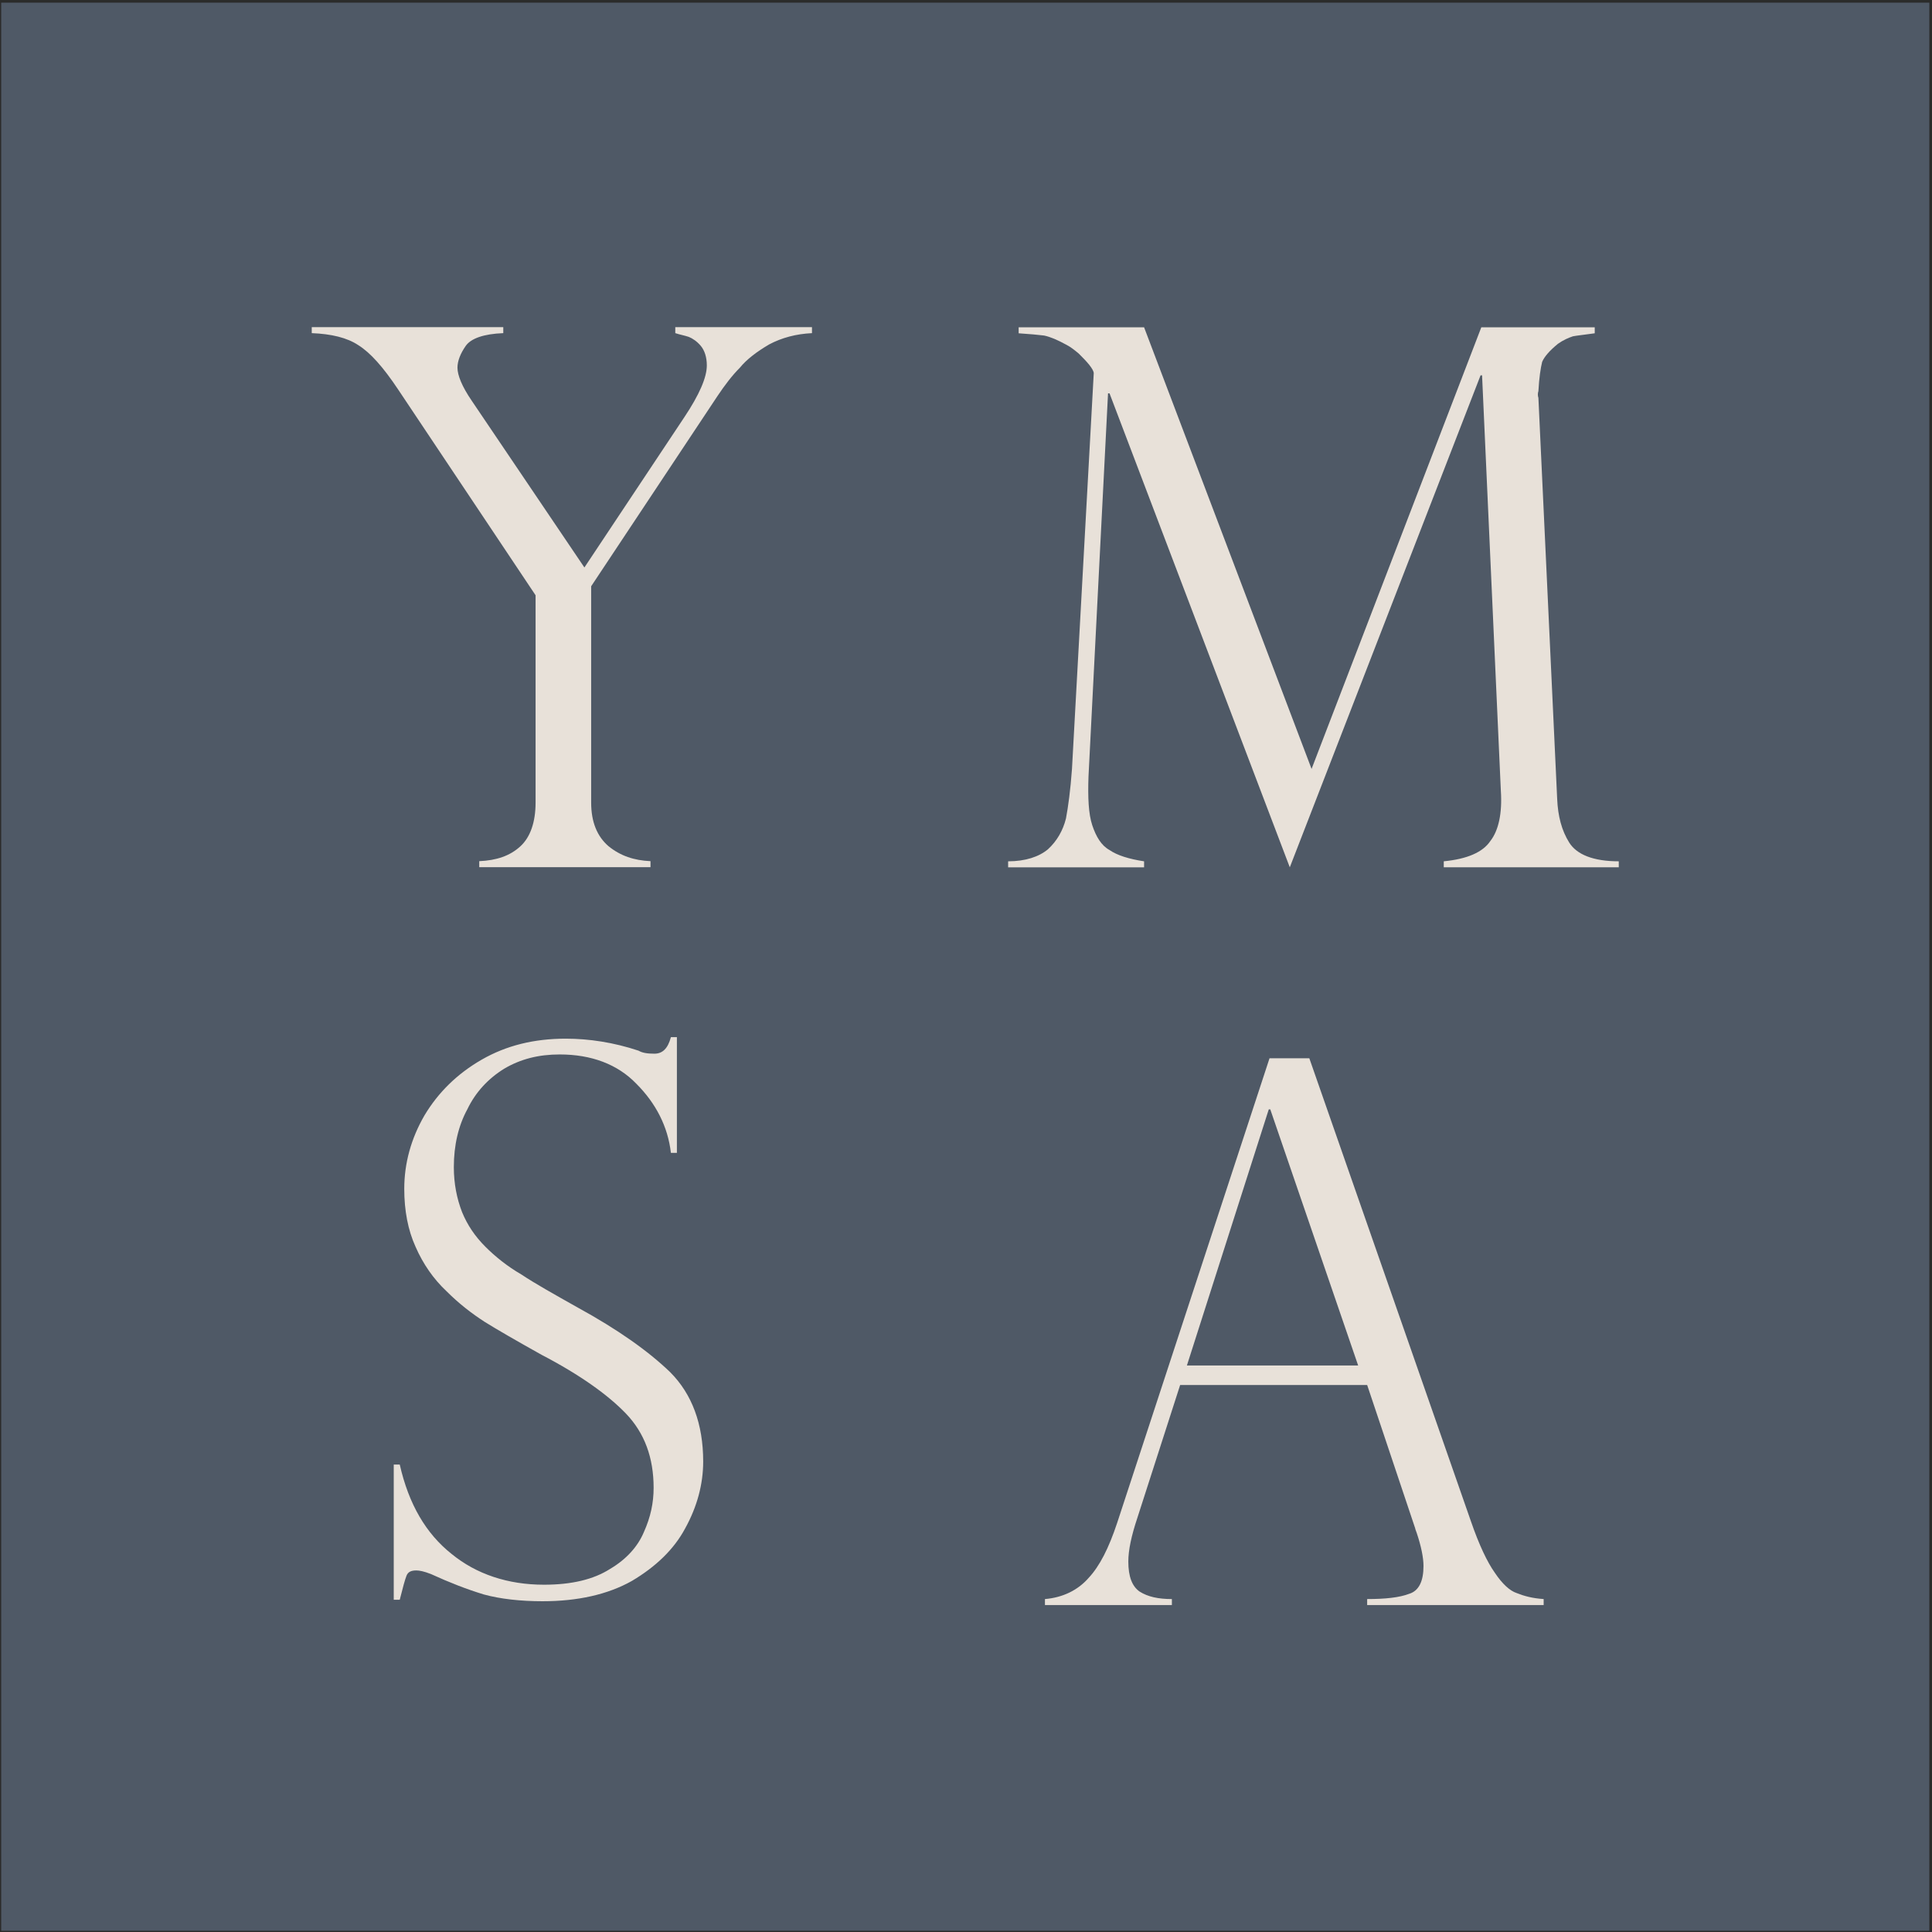 <?xml version="1.0" encoding="UTF-8"?> <svg xmlns="http://www.w3.org/2000/svg" xmlns:xlink="http://www.w3.org/1999/xlink" xmlns:xodm="http://www.corel.com/coreldraw/odm/2003" xml:space="preserve" width="100mm" height="100mm" version="1.1" style="shape-rendering:geometricPrecision; text-rendering:geometricPrecision; image-rendering:optimizeQuality; fill-rule:evenodd; clip-rule:evenodd" viewBox="0 0 10000 10000"> <defs> <style type="text/css"> .str0 {stroke:#2B2B2A;stroke-width:20;stroke-miterlimit:22.926} .fil0 {fill:#4F5966} .fil1 {fill:#E8E1D9;fill-rule:nonzero} </style> </defs> <g id="Слой_x0020_1">  <rect class="fil0 str0" x="-3.8" y="3.79" width="10000" height="9999.99"></rect> <g id="_105553167333088"> <path class="fil1" d="M4202.79 1693.27l0 31.11c-81.63,3.87 -155.49,23.31 -221.59,58.3 -66.08,38.88 -116.62,77.75 -151.6,120.52 -38.88,38.88 -77.76,89.41 -116.65,147.72l-653.1 983.58 0 1119.62c0,101.09 31.09,174.95 89.41,225.48 62.2,50.55 132.17,73.87 217.71,77.77l0 31.08 -886.38 0 0 -31.08c89.41,-3.9 159.39,-27.22 213.8,-77.77 50.55,-46.64 77.77,-124.39 77.77,-225.48l0 -1072.98 -711.43 -1065.2c-77.76,-116.62 -143.85,-190.49 -206.06,-229.37 -58.3,-38.88 -139.94,-58.32 -241.01,-62.19l0 -31.11 991.34 0 0 31.11c-101.08,3.87 -167.18,27.19 -194.4,66.07 -27.2,38.89 -42.75,77.76 -42.75,112.75 0,38.88 23.33,97.18 73.86,171.05l583.15 863.06 517.05 -777.54c77.76,-116.61 116.62,-206.04 116.62,-268.24 0,-42.75 -11.66,-77.76 -31.1,-101.08 -19.45,-23.32 -42.76,-38.88 -62.2,-46.65 -23.32,-7.76 -46.65,-11.65 -69.97,-19.42l0 -31.11 707.53 0z"></path> <path class="fil1" d="M8254.33 1694.01l0 31.11c-54.44,7.76 -93.32,11.65 -112.74,15.53 -23.33,7.78 -50.55,19.45 -77.75,38.88 -42.77,34.98 -69.97,66.09 -81.65,93.31 -7.78,31.1 -15.54,81.63 -19.43,151.6 -3.88,11.69 -3.88,23.35 0,35l97.17 2076c3.91,89.39 23.33,163.26 62.21,225.46 38.87,62.21 124.41,97.21 256.6,97.21l0 31.09 -905.82 0 0 -31.09c120.51,-11.69 202.15,-46.67 241.03,-104.97 42.77,-54.44 62.19,-143.84 54.42,-260.48l-97.19 -2149.85 -7.78 0 -987.45 2546.39 -933.02 -2453.07 -7.78 0 -101.07 1982.66c-3.89,108.85 0,194.39 19.44,252.7 19.43,58.32 46.64,104.96 89.41,128.29 38.87,27.22 101.08,46.64 178.82,58.33l0 31.09 -703.66 0 0 -31.09c89.43,0 159.4,-23.35 206.06,-62.21 46.65,-42.76 77.74,-97.2 93.3,-159.41 11.65,-62.19 23.33,-147.72 31.11,-256.57l112.72 -2048.76c0,-7.78 -7.76,-23.33 -23.33,-42.78 -15.53,-19.43 -34.98,-38.87 -54.41,-58.31 -23.33,-19.43 -42.76,-34.98 -66.09,-46.65 -42.76,-23.32 -77.76,-38.88 -112.74,-46.65 -31.1,-3.89 -73.86,-7.78 -132.18,-11.65l0 -31.11 649.22 0 866.94 2285.91 878.6 -2285.91 587.04 0z"></path> <path class="fil1" d="M3503.64 5967.11l-31.08 0c-15.56,-136.07 -77.76,-256.59 -178.85,-357.67 -97.17,-101.07 -233.24,-151.62 -396.53,-151.62 -108.85,0 -202.15,23.33 -287.67,73.86 -81.64,50.55 -147.72,120.52 -190.51,209.94 -46.64,85.53 -69.97,186.61 -69.97,299.35 0,85.52 15.55,163.27 42.77,233.25 27.2,66.09 66.09,124.41 120.5,178.83 50.55,50.54 112.74,101.07 186.61,143.85 69.98,46.64 167.18,101.08 291.59,171.06 206.04,112.73 365.42,225.47 478.16,334.32 112.75,112.74 171.05,268.25 171.05,462.62 0,116.64 -31.09,233.27 -93.28,346 -58.32,108.86 -151.63,198.27 -276.03,272.13 -124.41,69.99 -279.9,104.98 -462.62,104.98 -112.75,0 -217.72,-11.66 -303.24,-34.99 -89.43,-27.22 -178.82,-62.21 -272.14,-104.97 -38.87,-15.55 -62.2,-19.44 -77.75,-19.44 -27.21,0 -42.75,7.78 -50.54,27.22 -7.78,19.44 -19.43,62.2 -35,124.41l-31.08 0 0 -699.78 31.08 0c46.68,206.05 136.07,357.66 268.26,462.63 128.29,104.96 291.56,159.38 478.18,159.38 143.84,0 256.58,-27.2 342.11,-81.64 85.52,-50.52 143.85,-116.62 174.94,-190.48 34.99,-77.77 50.54,-151.63 50.54,-229.38 0,-155.5 -46.64,-283.8 -143.84,-384.87 -93.31,-97.2 -241.04,-202.16 -435.42,-303.23 -132.16,-73.87 -233.25,-132.18 -295.45,-171.05 -66.1,-42.78 -132.18,-93.3 -198.27,-159.4 -66.1,-62.2 -120.51,-139.96 -159.39,-229.37 -38.87,-85.53 -58.33,-186.6 -58.33,-299.34 0,-132.19 35,-260.46 104.98,-380.98 69.97,-116.63 167.16,-213.83 295.46,-287.69 128.29,-73.86 272.12,-108.85 435.41,-108.85 120.51,0 248.81,19.43 377.1,62.21 19.43,11.66 46.65,15.53 81.64,15.53 42.75,0 69.97,-27.2 85.53,-85.52l31.08 0 0 598.7z"></path> <path class="fil1" d="M6777.05 5477.62l835.84 2394.78c42.76,124.39 85.52,213.82 124.4,268.24 38.88,58.32 77.74,93.3 112.74,104.96 38.89,15.56 81.64,27.22 139.94,31.11l0 31.1 -913.58 0 0 -31.1c93.31,0 167.18,-7.78 217.73,-27.22 50.53,-15.55 73.86,-66.1 73.86,-143.85 0,-42.75 -11.67,-101.07 -35,-171.05 -3.88,-11.66 -7.77,-19.43 -7.77,-23.32l-248.82 -742.53 -968 0 -221.6 688.09c-31.1,93.32 -46.66,167.18 -46.66,225.5 0,77.75 19.46,128.28 58.33,155.5 42.75,27.21 97.19,38.88 167.17,38.88l0 31.1 -657.02 0 0 -31.1c93.3,-7.78 171.06,-46.66 225.48,-108.86 58.32,-62.21 104.96,-155.5 147.73,-283.8l789.19 -2406.43 206.04 0zm-633.67 1590.04l886.37 0 -454.85 -1325.67 -7.78 0 -423.74 1325.67z"></path> </g> </g> </svg> 
